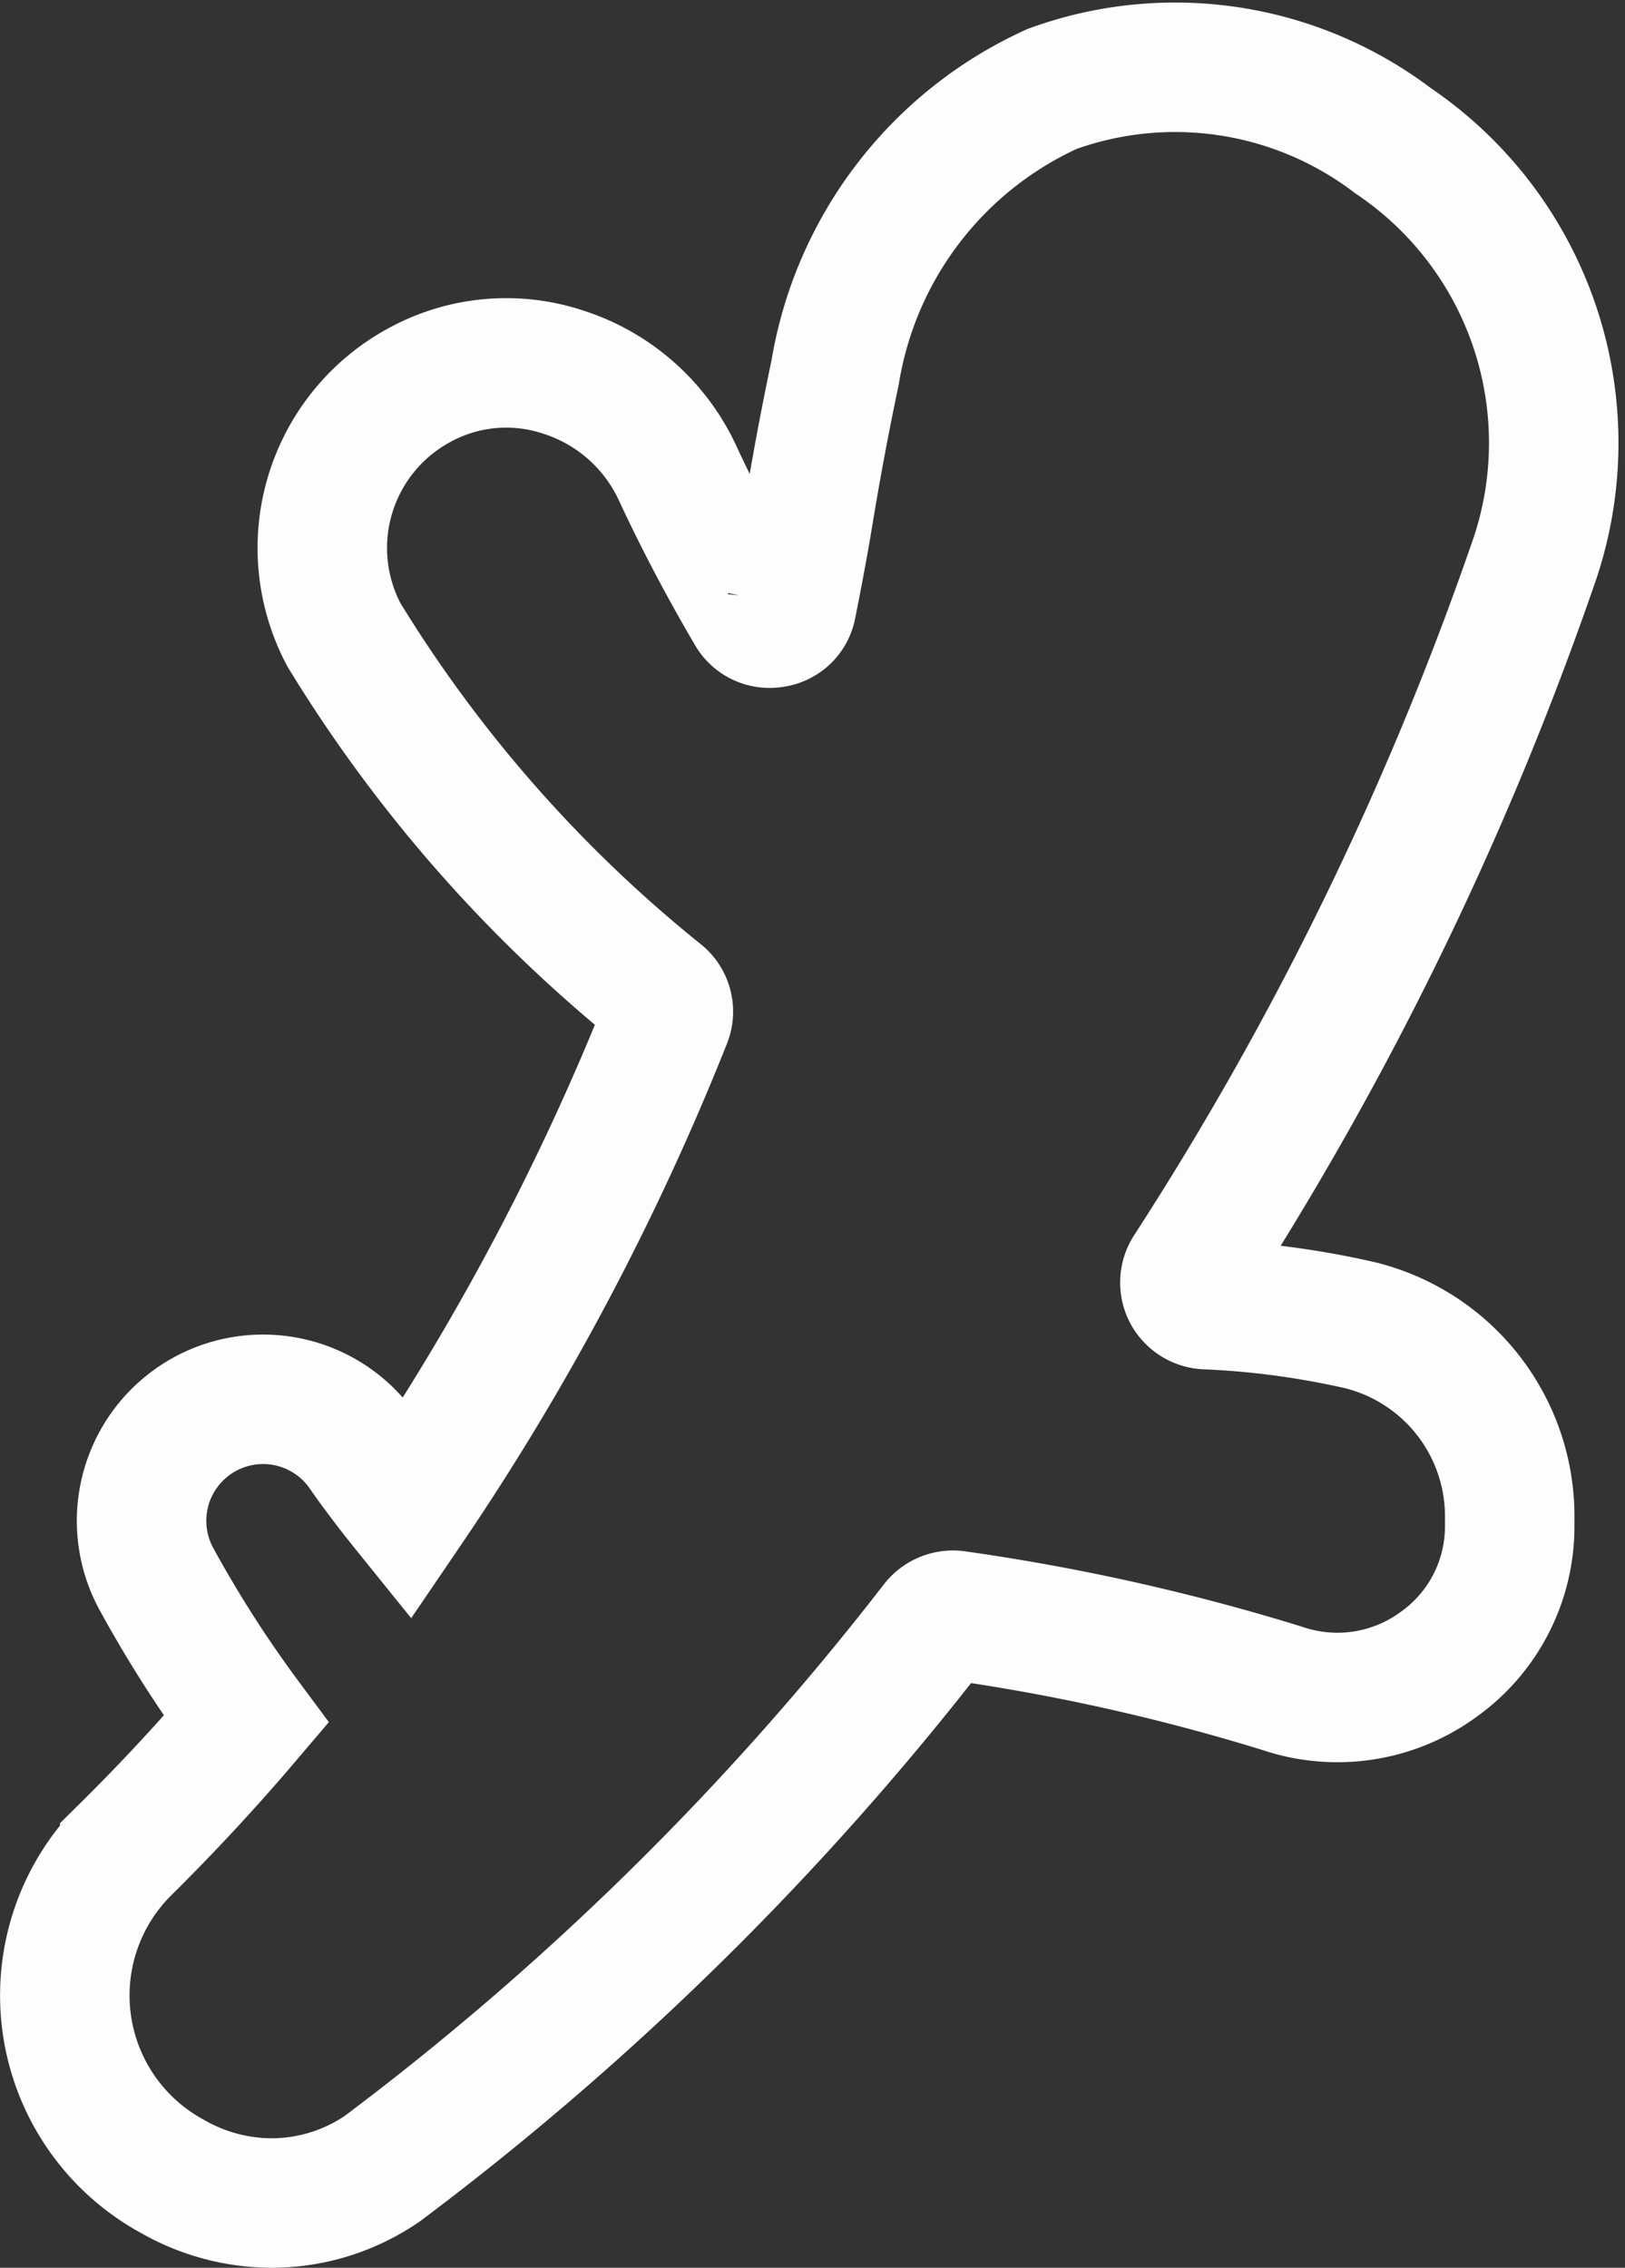 <svg xmlns="http://www.w3.org/2000/svg" width="25.1" height="35.026" viewBox="0 0 25.1 35.026"><rect x="0" y="0" width="25.1" height="35.026" fill="#333333" stroke="none"/><path d="M112.5,23.706a5.629,5.629,0,0,0-2.195-6.438,5.563,5.563,0,0,0-5.268-.8,5.848,5.848,0,0,0-3.351,4.382c-.145.685-.284,1.419-.408,2.174-.076.464-.166.942-.263,1.426a.323.323,0,0,1-.277.263.334.334,0,0,1-.36-.173c-.443-.755-.817-1.475-1.128-2.146a2.93,2.93,0,0,0-1.758-1.551,2.793,2.793,0,0,0-2.243.208A2.86,2.86,0,0,0,94.1,24.9a21.524,21.524,0,0,0,4.888,5.559.335.335,0,0,1,.1.381A39.22,39.22,0,0,1,95.07,38.41c-.242-.3-.457-.582-.651-.858a1.877,1.877,0,0,0-3.2,1.959,18.7,18.7,0,0,0,1.371,2.139c-.6.706-1.225,1.378-1.876,2.021a3.18,3.18,0,0,0,.741,5.04l.062.035a3.1,3.1,0,0,0,1.468.374,3.027,3.027,0,0,0,1.71-.533,44.788,44.788,0,0,0,8.536-8.411.35.35,0,0,1,.318-.132,32.4,32.4,0,0,1,5.047,1.128,2.647,2.647,0,0,0,2.416-.374,2.616,2.616,0,0,0,1.094-2.146v-.09a3.041,3.041,0,0,0-2.312-3,13.131,13.131,0,0,0-2.381-.318.348.348,0,0,1-.284-.18.344.344,0,0,1,.014-.346A50.36,50.36,0,0,0,112.5,23.706Z" transform="translate(-88.787 -15.094)" fill="none" stroke="#fdfdfd" stroke-linecap="round" stroke-miterlimit="10" stroke-width="2"/></svg>